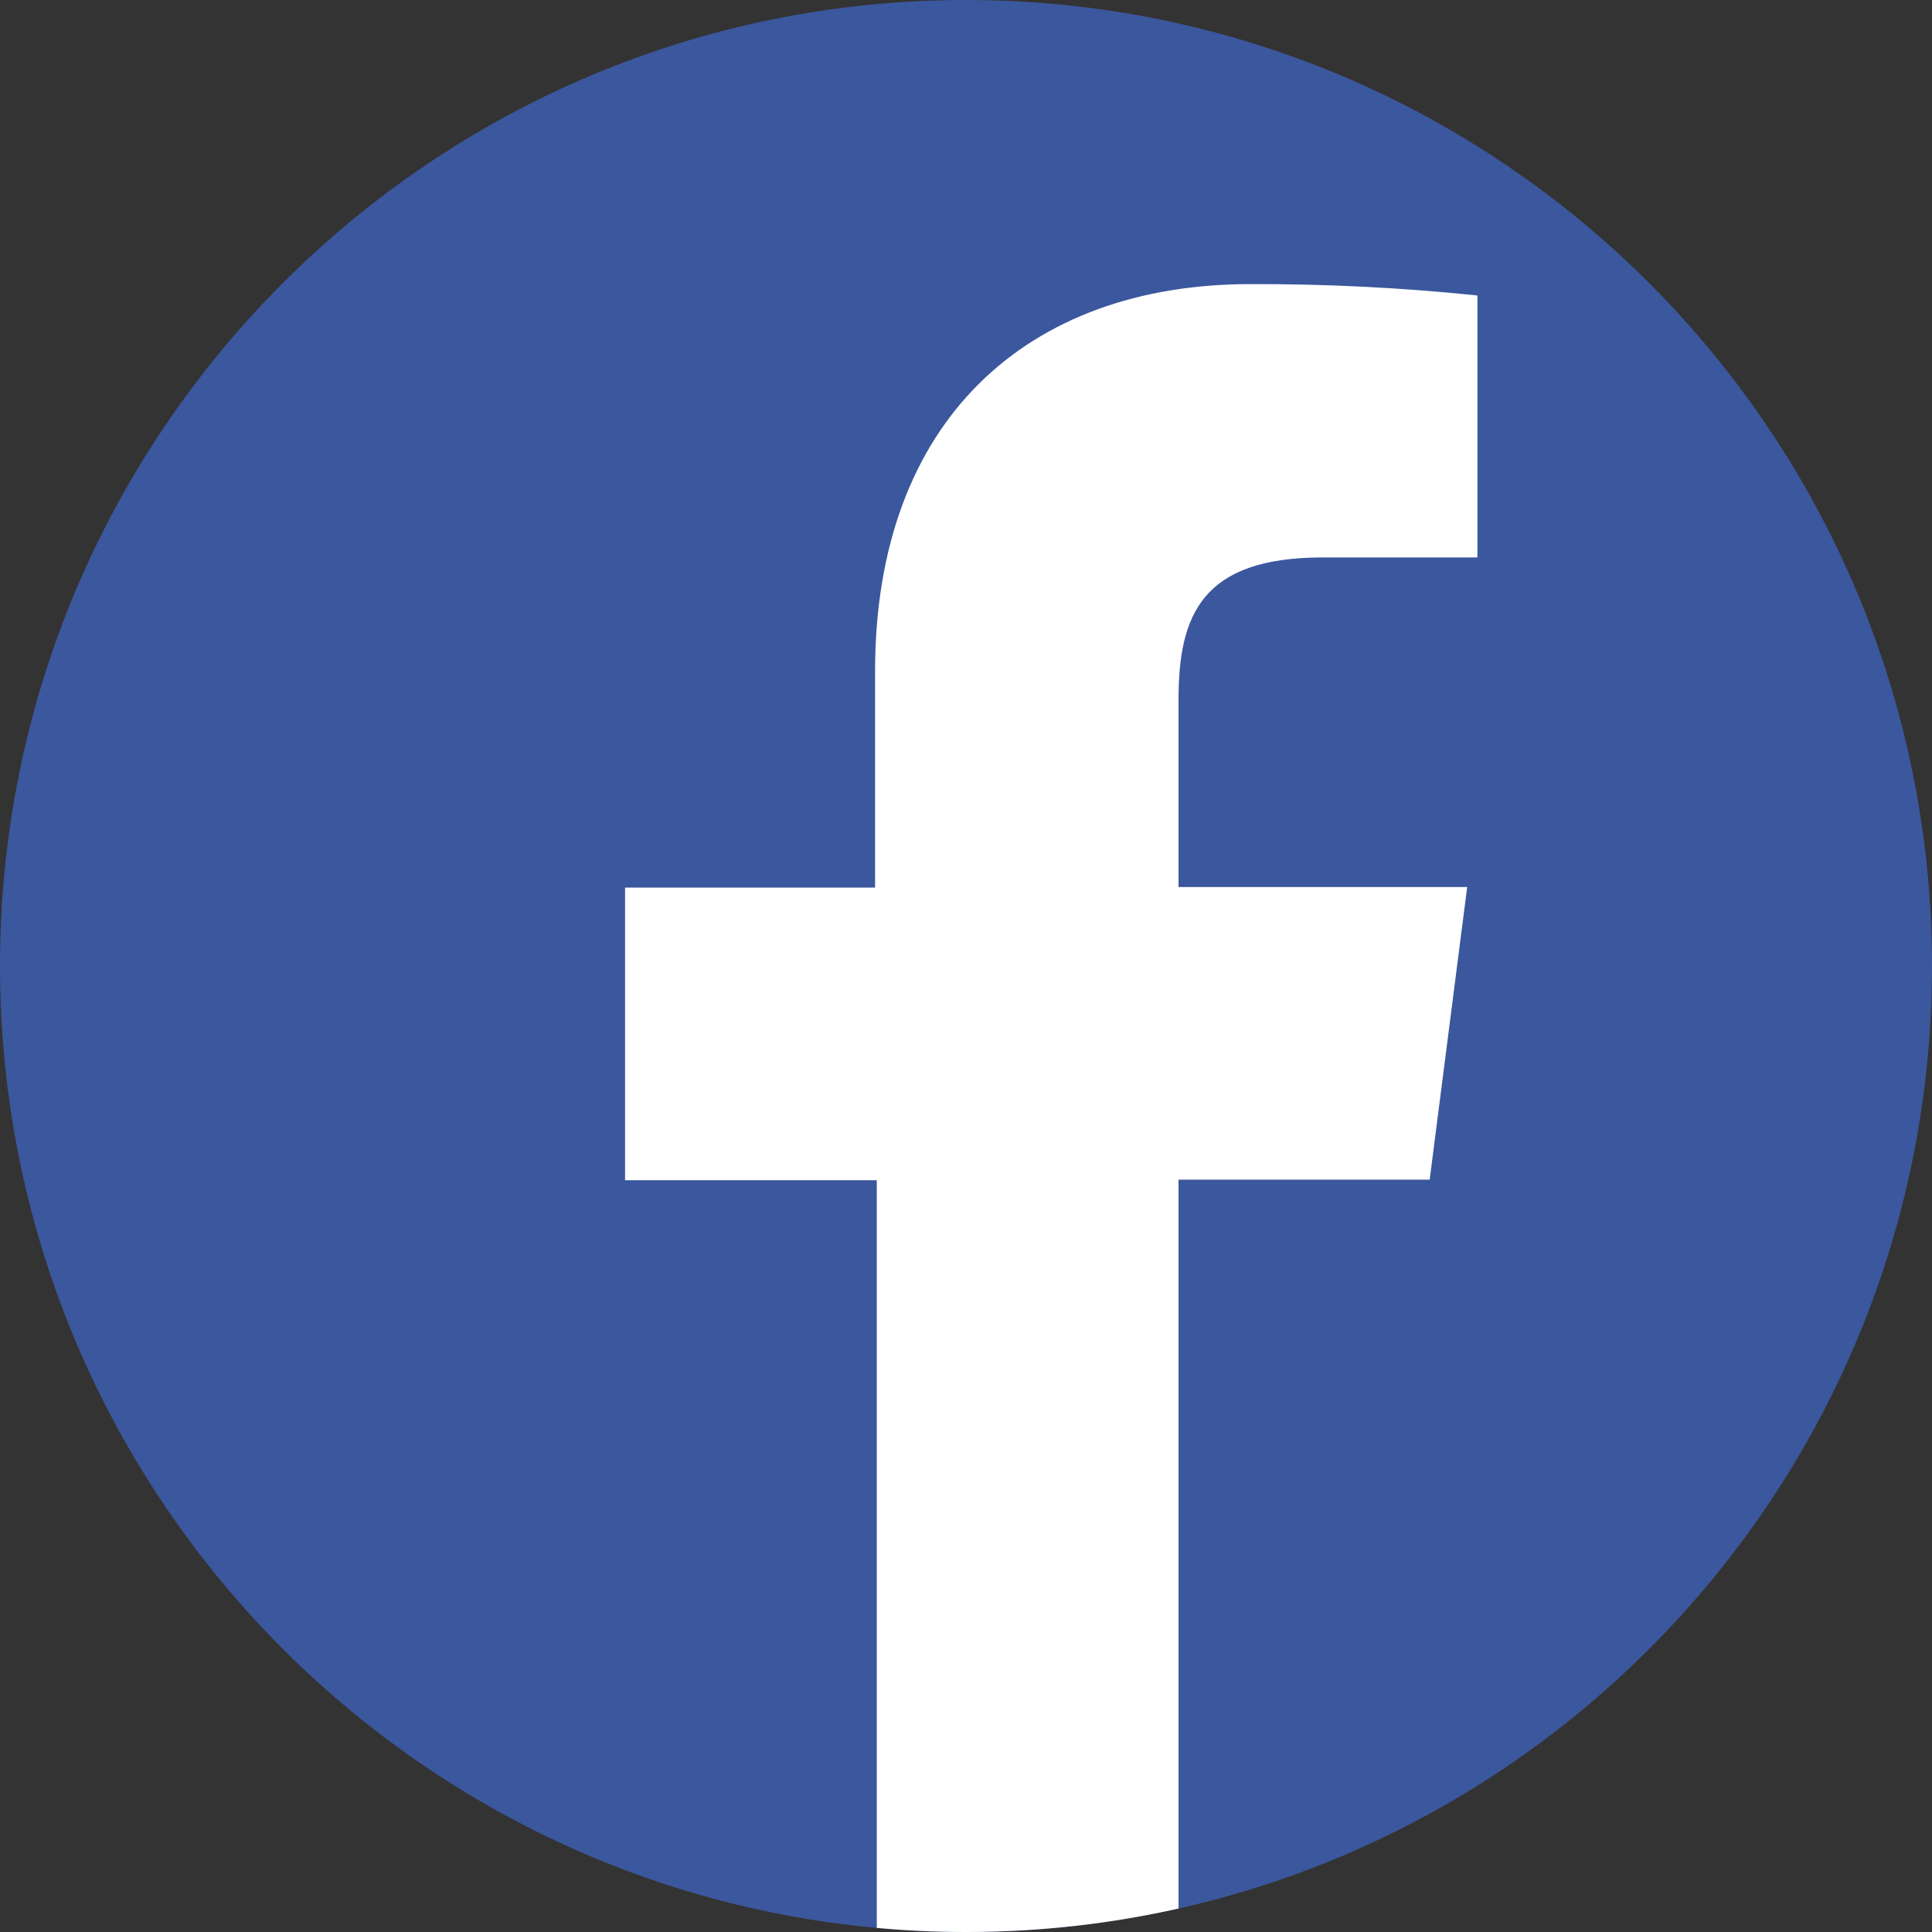 <svg width="34" height="34" viewBox="0 0 34 34" fill="none" xmlns="http://www.w3.org/2000/svg">
<rect x="0" y="0" width="34" height="34" fill="#333333" stroke="none"/>
<path d="M0 17C0 26.389 7.611 34 17 34C26.389 34 34 26.389 34 17C34 7.611 26.389 0 17 0C7.611 0 0 7.611 0 17Z" fill="#3B579D"/>
<path d="M20.74 33.587V20.76H25.16L25.82 15.61H20.74V12.32C20.74 10.82 21.15 9.81 23.28 9.81H26V5.2C24.671 5.062 23.336 4.995 22 5C18.08 5 15.4 7.4 15.4 11.81V15.62H11V20.77H15.43V33.928C15.938 33.975 16.452 33.999 16.972 34H17.028C18.303 33.998 19.545 33.855 20.74 33.587Z" fill="white"/>
</svg>
